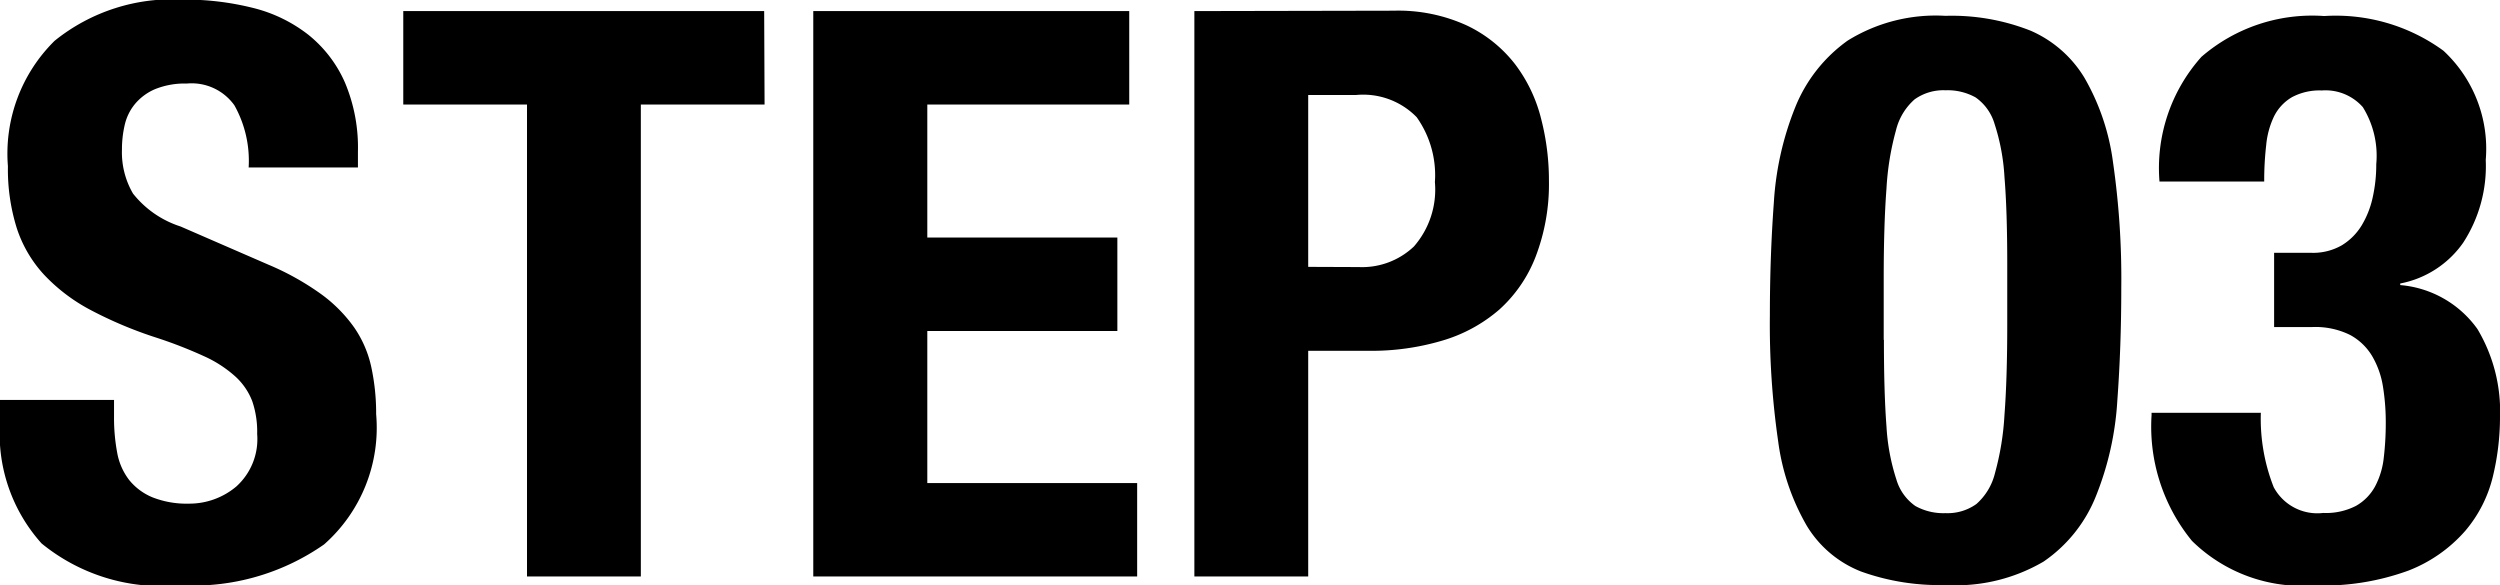 <svg xmlns="http://www.w3.org/2000/svg" width="50.512" height="11.824" viewBox="0 0 50.512 11.824">
  <path id="パス_4801" data-name="パス 4801" d="M2.656-3.568H.352V-3.1a3.31,3.31,0,0,0,.84,2.432A3.826,3.826,0,0,0,3.984.176,4.616,4.616,0,0,0,6.9-.648,3.144,3.144,0,0,0,7.952-3.28a4.434,4.434,0,0,0-.1-.96,2.239,2.239,0,0,0-.344-.792A2.925,2.925,0,0,0,6.848-5.7a5.444,5.444,0,0,0-1.072-.6L4-7.072a2.008,2.008,0,0,1-.96-.664,1.65,1.65,0,0,1-.224-.888,2.176,2.176,0,0,1,.056-.5,1.02,1.02,0,0,1,.208-.424,1.078,1.078,0,0,1,.408-.3,1.6,1.6,0,0,1,.64-.112,1.06,1.06,0,0,1,.96.44,2.292,2.292,0,0,1,.288,1.256H7.584v-.32a3.381,3.381,0,0,0-.264-1.4,2.545,2.545,0,0,0-.736-.96,2.967,2.967,0,0,0-1.12-.544,5.634,5.634,0,0,0-1.416-.168,3.784,3.784,0,0,0-2.592.832A3.2,3.2,0,0,0,.512-8.288a3.976,3.976,0,0,0,.176,1.24A2.55,2.55,0,0,0,1.24-6.1a3.581,3.581,0,0,0,.936.712,8.291,8.291,0,0,0,1.328.56,9.057,9.057,0,0,1,.968.376,2.441,2.441,0,0,1,.632.408,1.311,1.311,0,0,1,.344.5,1.908,1.908,0,0,1,.1.664,1.289,1.289,0,0,1-.424,1.064,1.472,1.472,0,0,1-.952.344A1.882,1.882,0,0,1,3.432-1.6a1.183,1.183,0,0,1-.472-.352A1.272,1.272,0,0,1,2.72-2.5a3.813,3.813,0,0,1-.064-.728Zm13.136-7.856H8.5v1.888h2.5V0h2.3V-9.536h2.5Zm7.376,0H16.784V0h6.544V-1.888h-4.24V-4.96h3.84V-6.848h-3.84V-9.536h4.08Zm3.616,5.168V-9.728h.96a1.51,1.51,0,0,1,1.232.448,2.025,2.025,0,0,1,.368,1.312,1.747,1.747,0,0,1-.424,1.3,1.52,1.52,0,0,1-1.112.416Zm-2.3-5.168V0h2.3V-4.56h1.232A5.017,5.017,0,0,0,29.5-4.768a3.082,3.082,0,0,0,1.144-.624,2.787,2.787,0,0,0,.736-1.072A4.1,4.1,0,0,0,31.648-8a4.976,4.976,0,0,0-.16-1.256,3.033,3.033,0,0,0-.528-1.1,2.7,2.7,0,0,0-.968-.776,3.327,3.327,0,0,0-1.48-.3ZM36.112-5.28a16.452,16.452,0,0,0,.168,2.552,4.6,4.6,0,0,0,.576,1.7,2.234,2.234,0,0,0,1.1.928,4.684,4.684,0,0,0,1.712.272A3.5,3.5,0,0,0,41.64-.3,2.9,2.9,0,0,0,42.7-1.624a6.134,6.134,0,0,0,.432-1.928q.08-1.088.08-2.272a16.452,16.452,0,0,0-.168-2.552,4.6,4.6,0,0,0-.576-1.7,2.378,2.378,0,0,0-1.088-.952,4.329,4.329,0,0,0-1.72-.3,3.374,3.374,0,0,0-1.976.5A3.054,3.054,0,0,0,36.624-9.48a6.134,6.134,0,0,0-.432,1.928Q36.112-6.464,36.112-5.28Zm2.3.5V-6.016q0-1.088.056-1.824a5.545,5.545,0,0,1,.192-1.176,1.213,1.213,0,0,1,.376-.624,1,1,0,0,1,.624-.184,1.166,1.166,0,0,1,.608.144.994.994,0,0,1,.384.536,4.222,4.222,0,0,1,.2,1.072q.056.68.056,1.752v1.232q0,1.088-.056,1.824a5.545,5.545,0,0,1-.192,1.176,1.213,1.213,0,0,1-.376.624,1,1,0,0,1-.624.184,1.166,1.166,0,0,1-.608-.144.994.994,0,0,1-.384-.536,4.222,4.222,0,0,1-.2-1.072Q38.416-3.712,38.416-4.784Zm7.616,1.472H43.824v.048A3.646,3.646,0,0,0,44.64-.72a3.169,3.169,0,0,0,2.464.9,5.033,5.033,0,0,0,1.912-.3,2.933,2.933,0,0,0,1.144-.8,2.649,2.649,0,0,0,.56-1.1,5.129,5.129,0,0,0,.144-1.184A3.247,3.247,0,0,0,50.408-5a2.134,2.134,0,0,0-1.56-.888V-5.92a2.014,2.014,0,0,0,1.272-.824,2.841,2.841,0,0,0,.456-1.672,2.7,2.7,0,0,0-.856-2.208,3.692,3.692,0,0,0-2.408-.7,3.42,3.42,0,0,0-2.48.824,3.37,3.37,0,0,0-.848,2.52H46.1a6.251,6.251,0,0,1,.04-.736A1.705,1.705,0,0,1,46.3-9.3a.928.928,0,0,1,.36-.384,1.176,1.176,0,0,1,.6-.136,1.007,1.007,0,0,1,.832.336,1.863,1.863,0,0,1,.272,1.152,3.054,3.054,0,0,1-.072.672,1.859,1.859,0,0,1-.224.568,1.2,1.2,0,0,1-.4.4,1.159,1.159,0,0,1-.616.152H46.3v1.5h.768a1.581,1.581,0,0,1,.768.16,1.164,1.164,0,0,1,.448.432,1.761,1.761,0,0,1,.216.616,4.53,4.53,0,0,1,.056.728,5.957,5.957,0,0,1-.04.7,1.6,1.6,0,0,1-.176.584,1,1,0,0,1-.384.392,1.319,1.319,0,0,1-.664.144,1,1,0,0,1-1-.52A3.77,3.77,0,0,1,46.032-3.312Z" transform="translate(-0.352 11.648)"/>
</svg>
